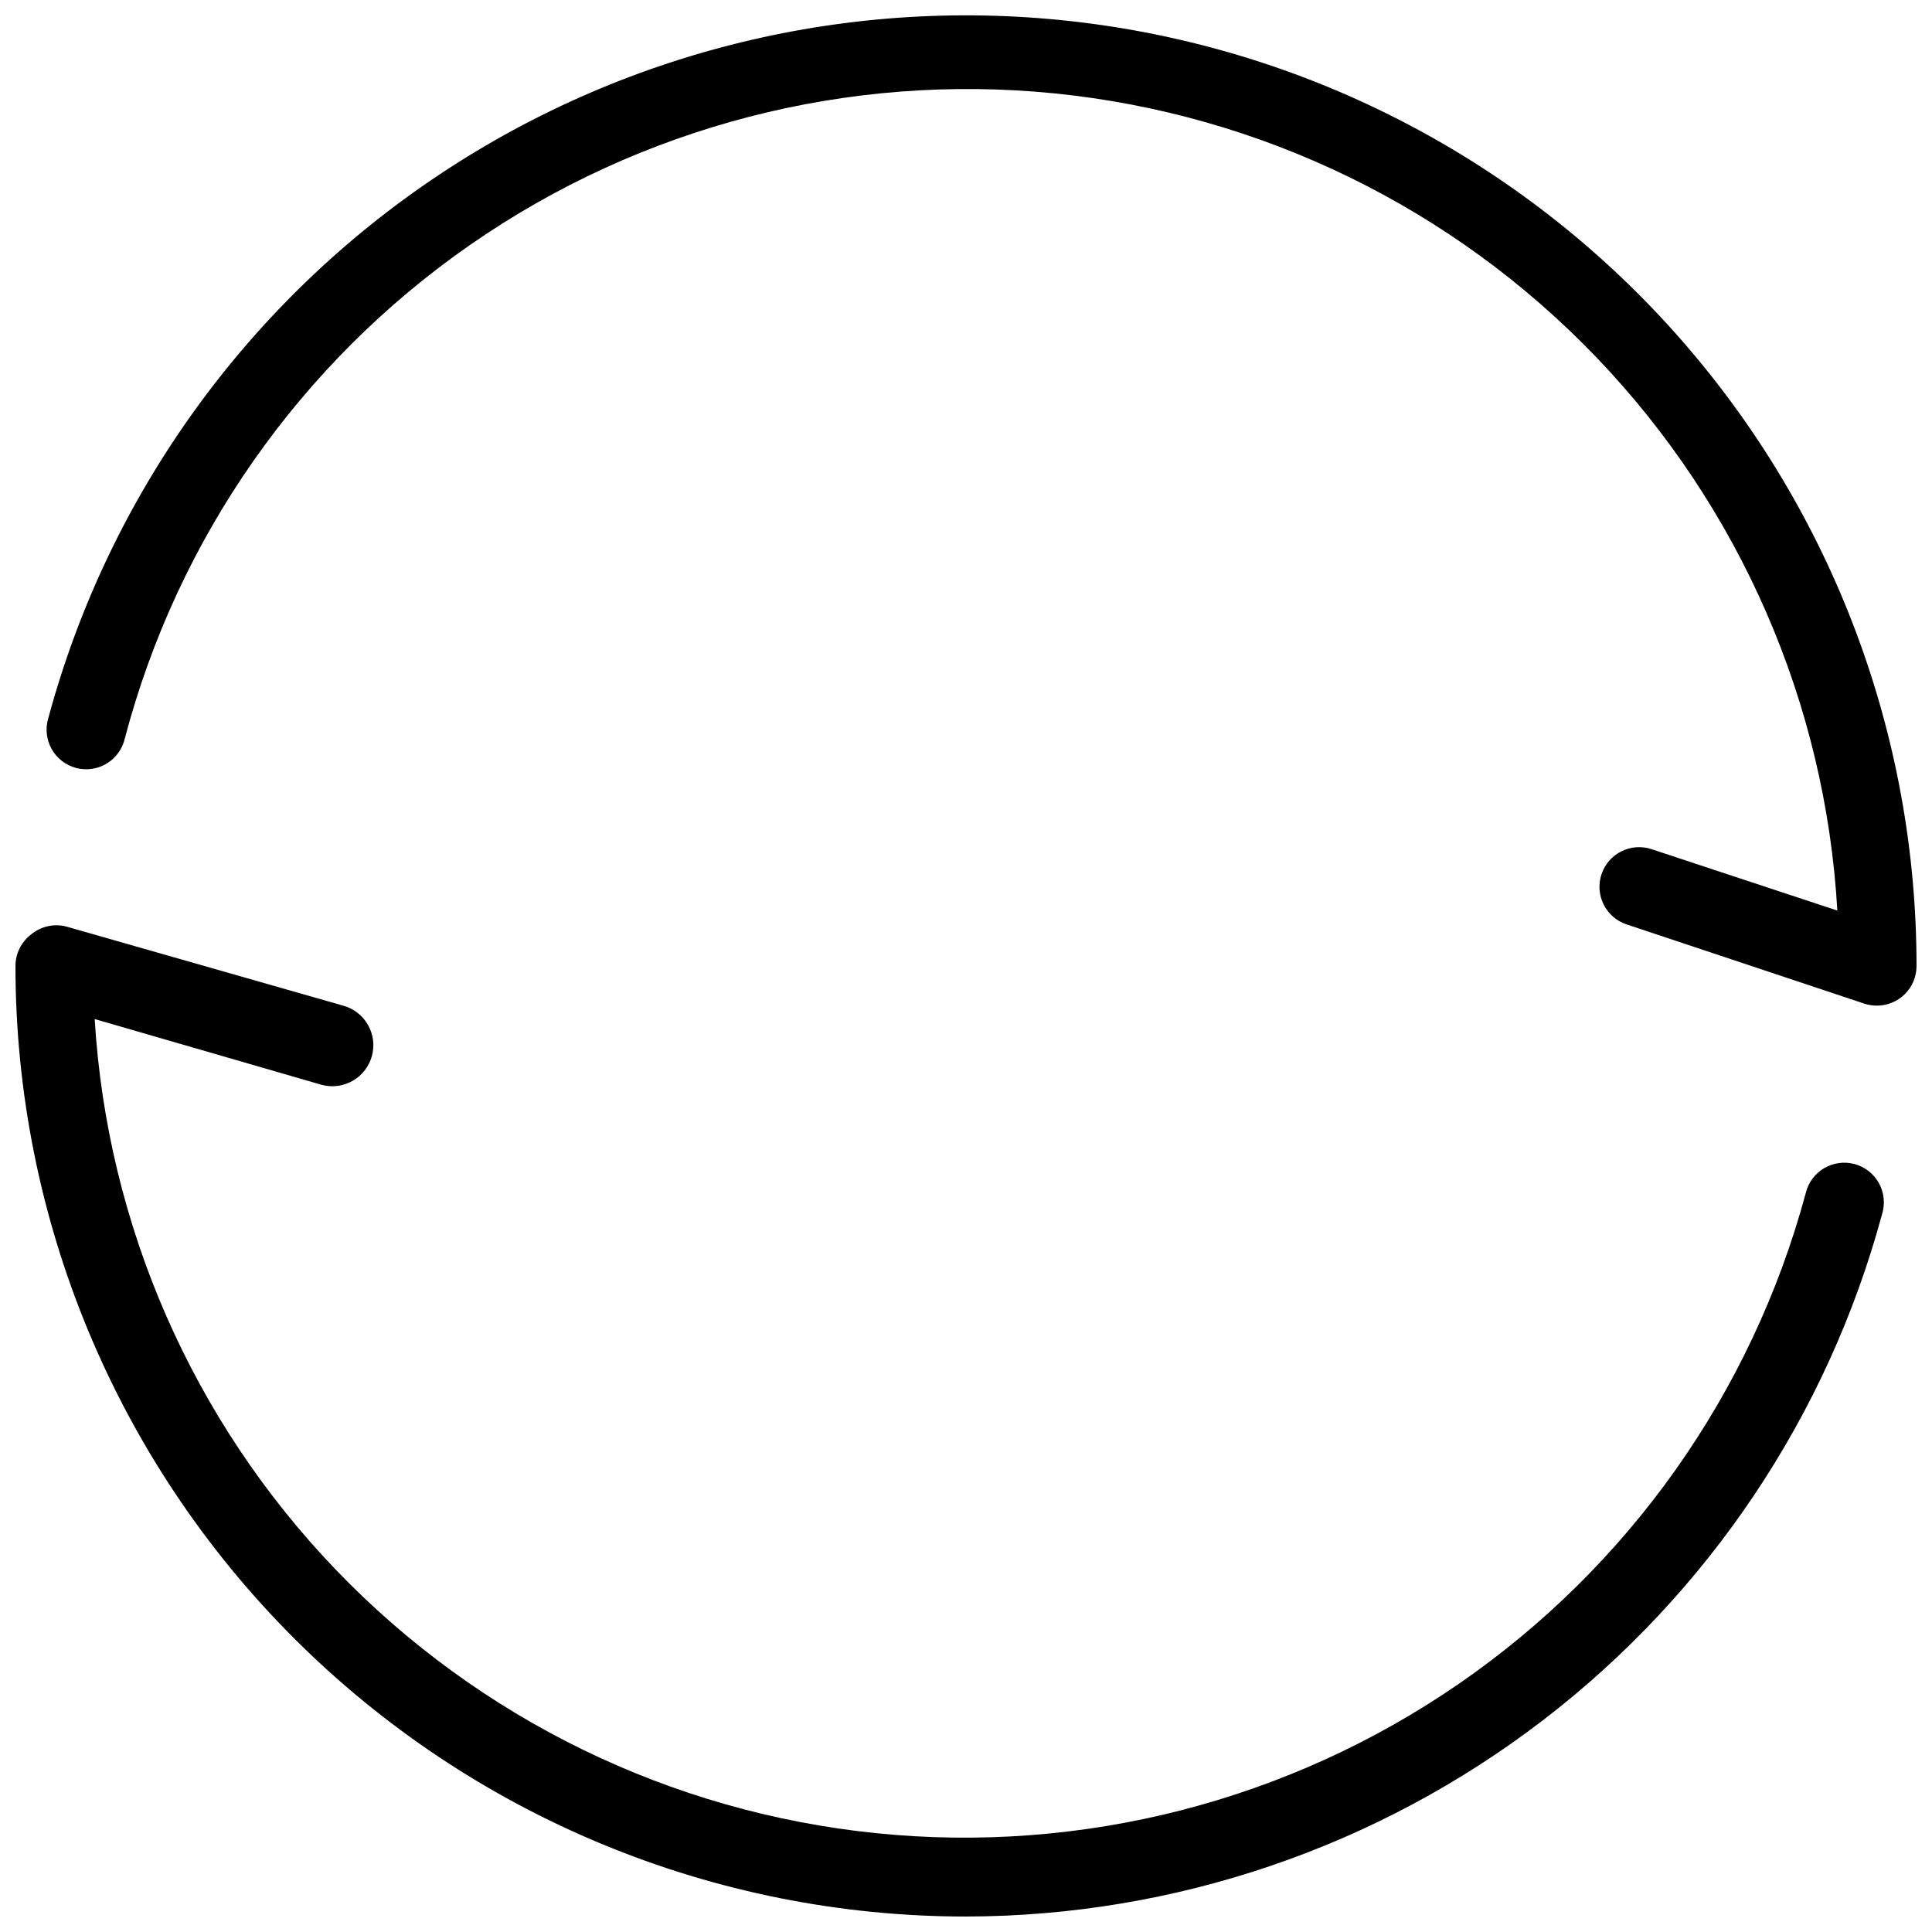 <?xml version="1.0" encoding="UTF-8"?>
<!-- Uploaded to: ICON Repo, www.iconrepo.com, Generator: ICON Repo Mixer Tools -->
<svg width="800px" height="800px" version="1.1" viewBox="144 144 512 512" xmlns="http://www.w3.org/2000/svg">
 <defs>
  <clipPath id="b">
   <path d="m148.09 389h495.91v262.9h-495.91z"/>
  </clipPath>
  <clipPath id="a">
   <path d="m156 148.09h495.9v262.91h-495.9z"/>
  </clipPath>
 </defs>
 <g>
  <g clip-path="url(#b)">
   <path d="m400 651.9c-66.812 0-130.88-26.539-178.12-73.781-47.242-47.242-73.781-111.31-73.781-178.12 0-3.305 1.555-6.418 4.199-8.398 2.543-2.094 5.926-2.871 9.129-2.098l73.473 20.992c5.797 1.562 9.23 7.531 7.664 13.328s-7.535 9.227-13.332 7.664l-60.141-17.426c3.316 54.684 25.965 106.41 63.902 145.93 37.934 39.523 88.688 64.27 143.19 69.82 54.504 5.551 109.2-8.457 154.33-39.52s77.738-77.156 92.012-130.05c0.645-2.773 2.387-5.164 4.832-6.625 2.441-1.461 5.371-1.867 8.121-1.129 2.746 0.742 5.078 2.566 6.453 5.055 1.379 2.492 1.684 5.438 0.852 8.156-14.422 53.379-46.008 100.53-89.883 134.18-43.871 33.648-97.602 51.93-152.89 52.02z"/>
  </g>
  <g clip-path="url(#a)">
   <path d="m641.41 410.5c-1.141 0.008-2.273-0.172-3.359-0.527l-62.977-20.992h0.004c-5.508-1.824-8.492-7.769-6.668-13.277 1.828-5.508 7.773-8.488 13.277-6.664l49.227 16.27c-3.141-54.887-25.762-106.85-63.793-146.55-38.031-39.695-88.98-64.523-143.68-70.012-54.699-5.492-109.57 8.715-154.73 40.062-45.164 31.344-77.66 77.777-91.648 130.94-0.645 2.773-2.391 5.164-4.832 6.625-2.441 1.461-5.371 1.871-8.121 1.129-2.746-0.738-5.078-2.566-6.453-5.055-1.379-2.492-1.684-5.434-0.852-8.156 15.922-58.961 52.727-110.13 103.56-143.98 50.832-33.855 112.23-48.09 172.77-40.055 60.547 8.035 116.11 37.789 156.35 83.73 40.242 45.941 62.422 104.94 62.414 166.02 0 2.781-1.105 5.453-3.074 7.422s-4.637 3.074-7.422 3.074z"/>
  </g>
 </g>
</svg>